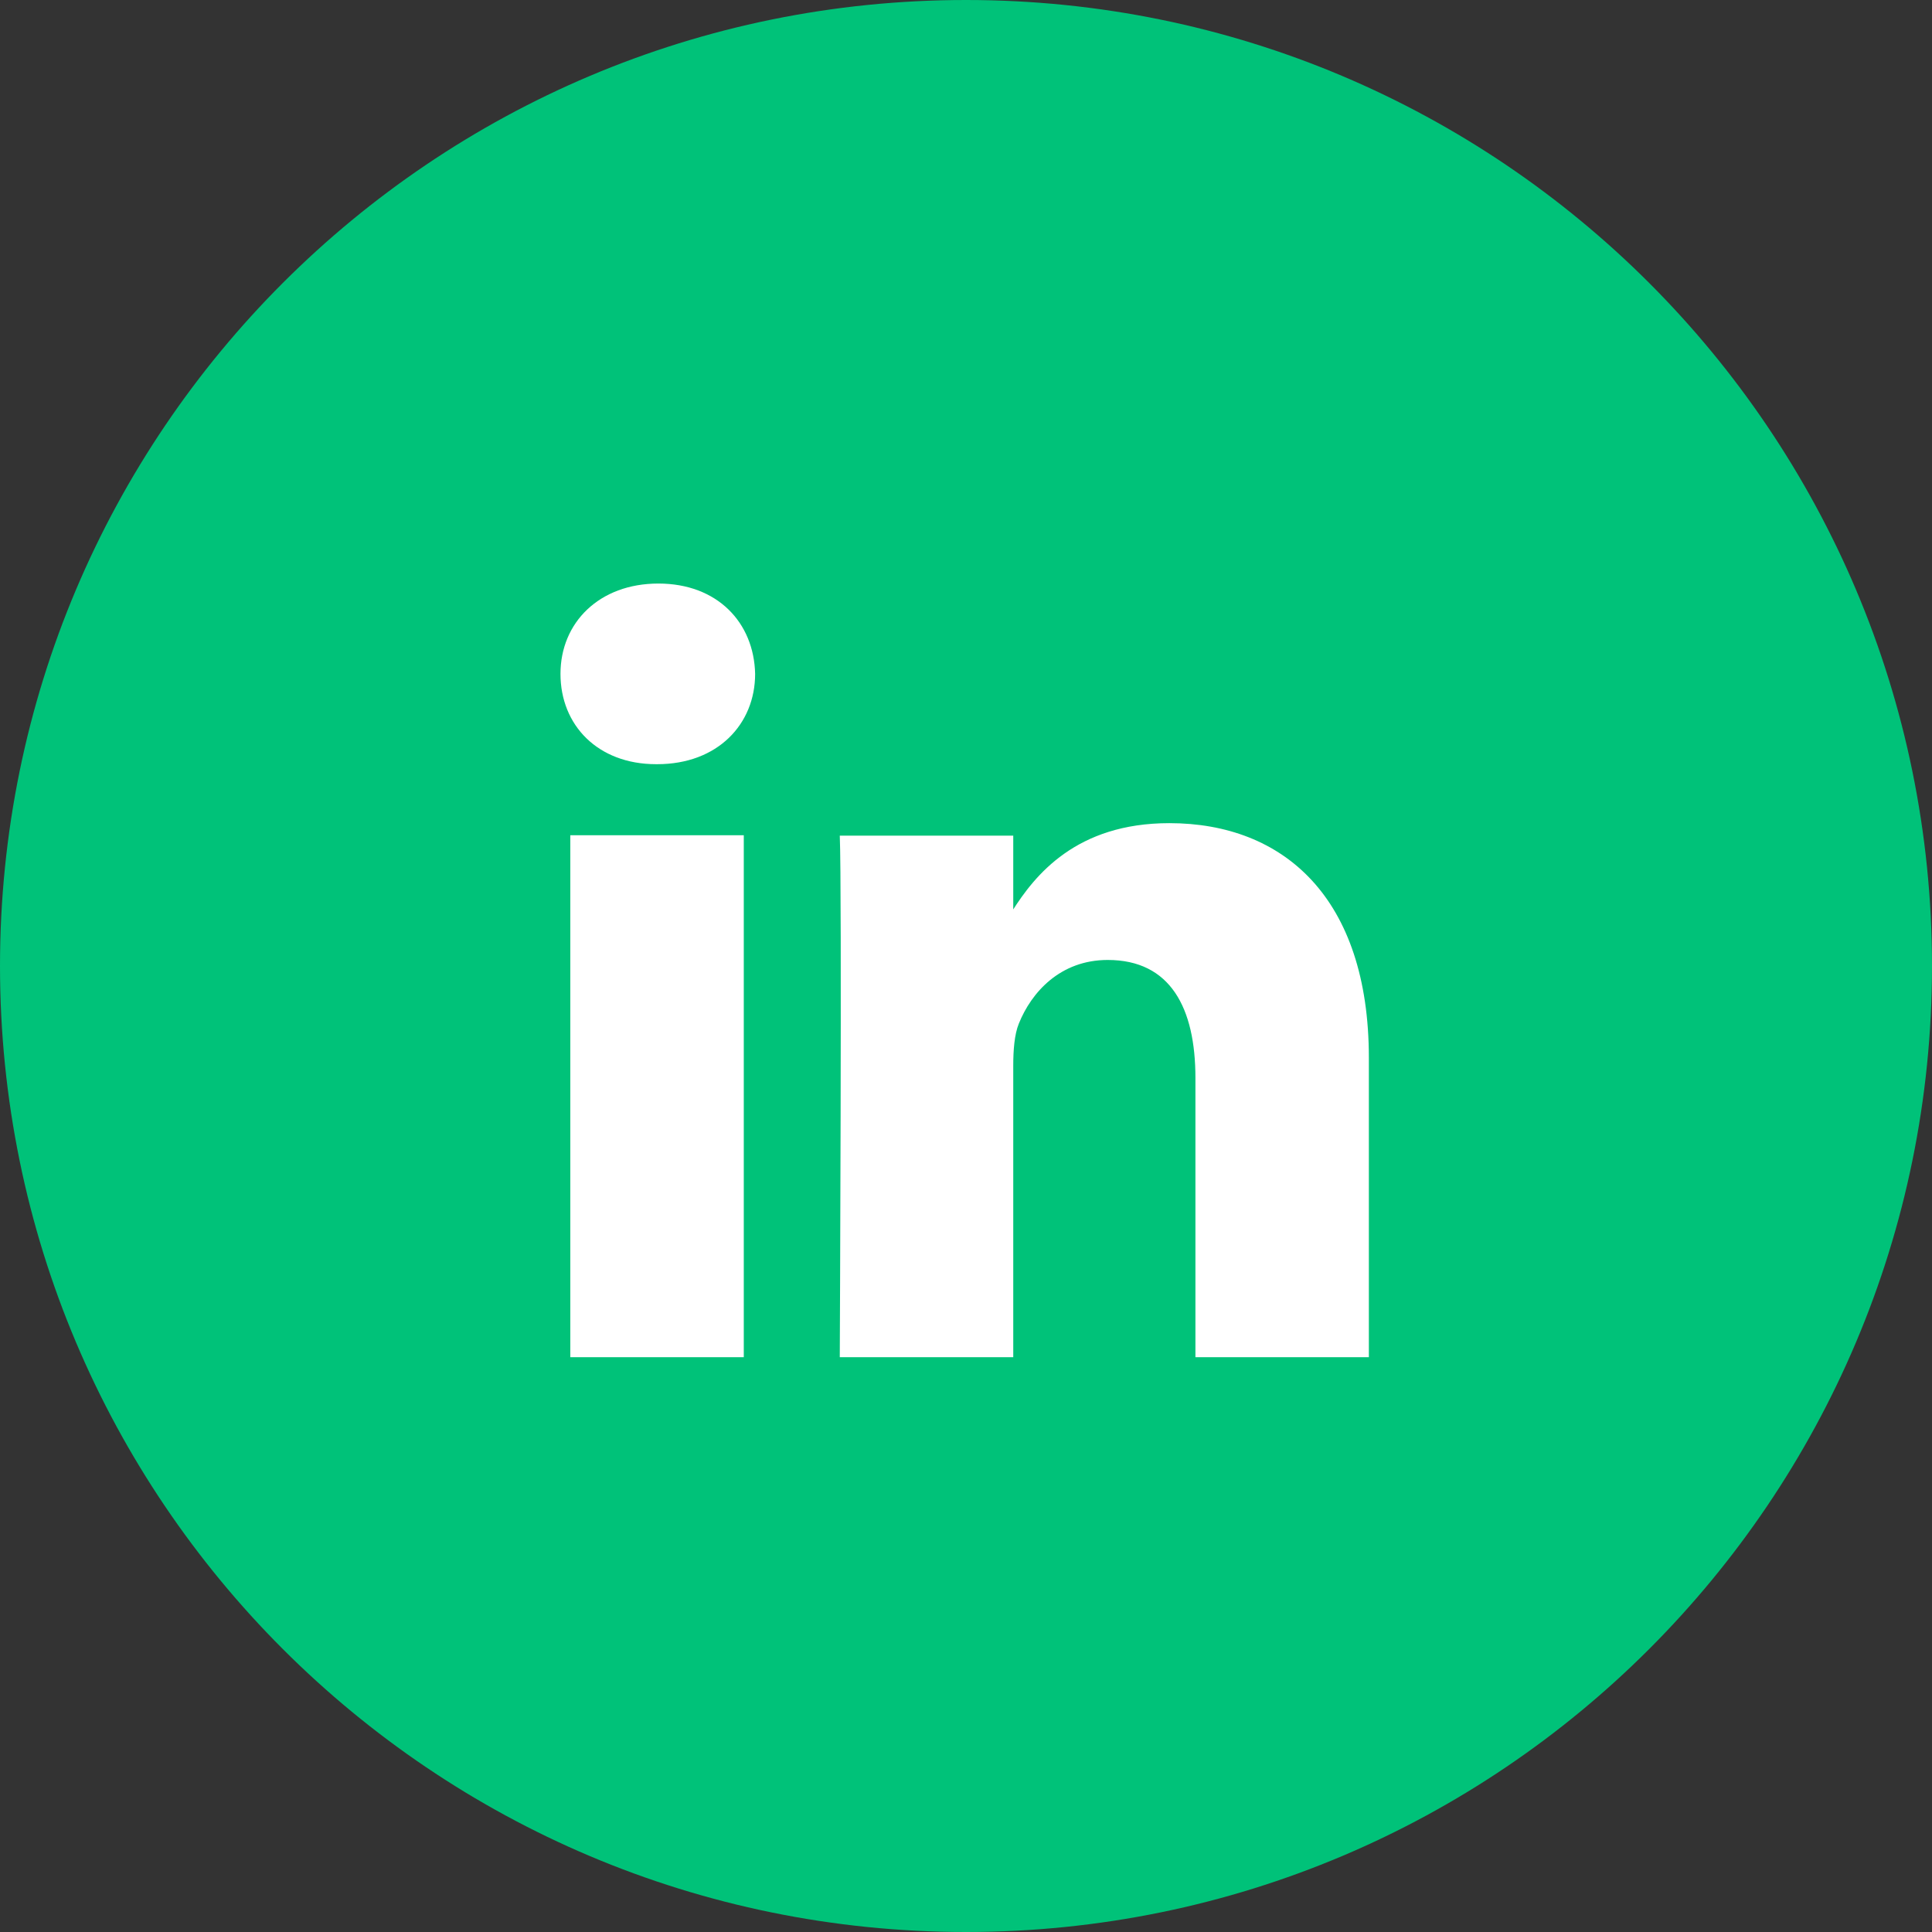 <svg width="48" height="48" viewBox="0 0 48 48" fill="none" xmlns="http://www.w3.org/2000/svg">
<rect x="0" y="0" width="48" height="48" fill="#333333" stroke="none"/>
<path d="M24 0C37.258 0 48 10.742 48 24C48 37.258 37.258 48 24 48C10.742 48 0 37.258 0 24C0 10.742 10.742 0 24 0Z" fill="#00C279"/>
<path d="M18.479 33.719V20.752H14.169V33.719H18.479ZM16.329 18.986C17.831 18.986 18.761 17.991 18.761 16.742C18.732 15.465 17.822 14.498 16.357 14.498C14.892 14.498 13.925 15.465 13.925 16.742C13.925 18.019 14.854 18.986 16.3 18.986H16.329ZM20.864 33.719H25.174V26.479C25.174 26.094 25.202 25.7 25.314 25.428C25.624 24.658 26.338 23.85 27.521 23.85C29.08 23.85 29.7 25.043 29.7 26.78V33.719H34.009V26.282C34.009 22.301 31.887 20.451 29.052 20.451C26.732 20.451 25.709 21.747 25.145 22.639H25.174V20.761H20.864C20.92 21.982 20.864 33.728 20.864 33.728V33.719Z" fill="white"/>
</svg>
